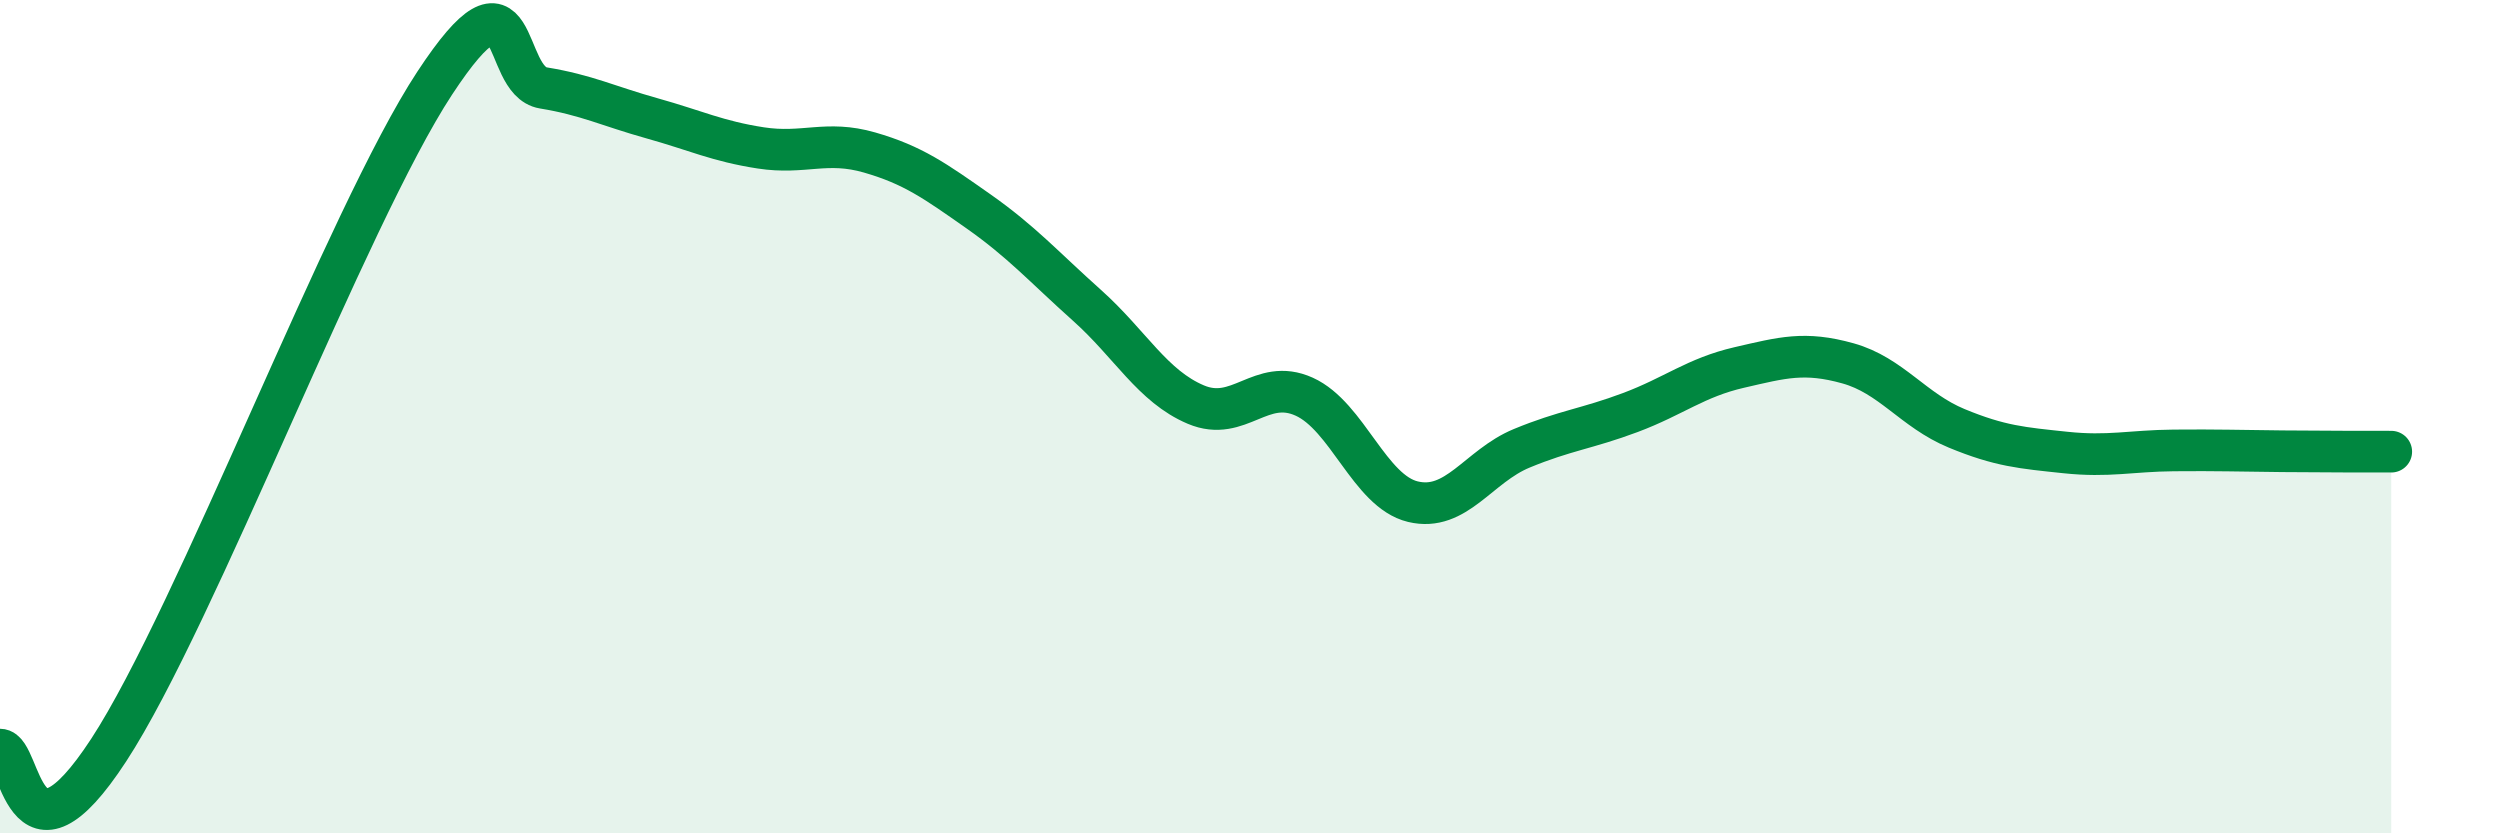 
    <svg width="60" height="20" viewBox="0 0 60 20" xmlns="http://www.w3.org/2000/svg">
      <path
        d="M 0,17.99 C 0.52,17.99 0.52,21.2 2.61,18 C 4.7,14.8 8.34,5.18 10.43,2 C 12.52,-1.18 12,1.94 13.04,2.11 C 14.08,2.28 14.61,2.55 15.65,2.84 C 16.69,3.13 17.22,3.39 18.26,3.55 C 19.3,3.71 19.83,3.36 20.87,3.66 C 21.91,3.96 22.44,4.34 23.48,5.07 C 24.52,5.8 25.05,6.4 26.09,7.33 C 27.13,8.26 27.66,9.27 28.7,9.71 C 29.74,10.15 30.26,9.05 31.3,9.52 C 32.34,9.99 32.87,11.79 33.91,12.04 C 34.95,12.29 35.48,11.19 36.52,10.76 C 37.56,10.33 38.09,10.29 39.13,9.9 C 40.17,9.51 40.7,9.06 41.74,8.82 C 42.78,8.58 43.31,8.43 44.35,8.72 C 45.39,9.01 45.92,9.85 46.96,10.28 C 48,10.71 48.53,10.75 49.57,10.86 C 50.61,10.97 51.13,10.82 52.17,10.81 C 53.21,10.8 53.74,10.82 54.78,10.83 C 55.82,10.84 56.87,10.84 57.39,10.84L57.39 20L0 20Z"
        fill="#008740"
        opacity="0.1"
        stroke-linecap="round"
        stroke-linejoin="round"
      />
      <path
        d="M 0,17.99 C 0.52,17.99 0.52,21.2 2.61,18 C 4.7,14.8 8.34,5.18 10.43,2 C 12.52,-1.18 12,1.94 13.04,2.11 C 14.08,2.28 14.61,2.55 15.65,2.84 C 16.69,3.13 17.22,3.39 18.26,3.55 C 19.3,3.71 19.83,3.36 20.87,3.66 C 21.91,3.96 22.44,4.34 23.48,5.07 C 24.52,5.8 25.05,6.4 26.09,7.33 C 27.13,8.26 27.66,9.27 28.7,9.71 C 29.74,10.15 30.26,9.05 31.3,9.52 C 32.34,9.99 32.87,11.79 33.91,12.04 C 34.95,12.29 35.48,11.19 36.52,10.76 C 37.56,10.33 38.09,10.29 39.13,9.9 C 40.17,9.51 40.7,9.06 41.74,8.82 C 42.78,8.58 43.31,8.43 44.35,8.72 C 45.39,9.01 45.92,9.85 46.96,10.28 C 48,10.71 48.53,10.75 49.57,10.86 C 50.61,10.97 51.13,10.82 52.17,10.81 C 53.21,10.8 53.74,10.82 54.78,10.83 C 55.82,10.84 56.87,10.84 57.39,10.84"
        stroke="#008740"
        stroke-width="1"
        fill="none"
        stroke-linecap="round"
        stroke-linejoin="round"
      />
    </svg>
  